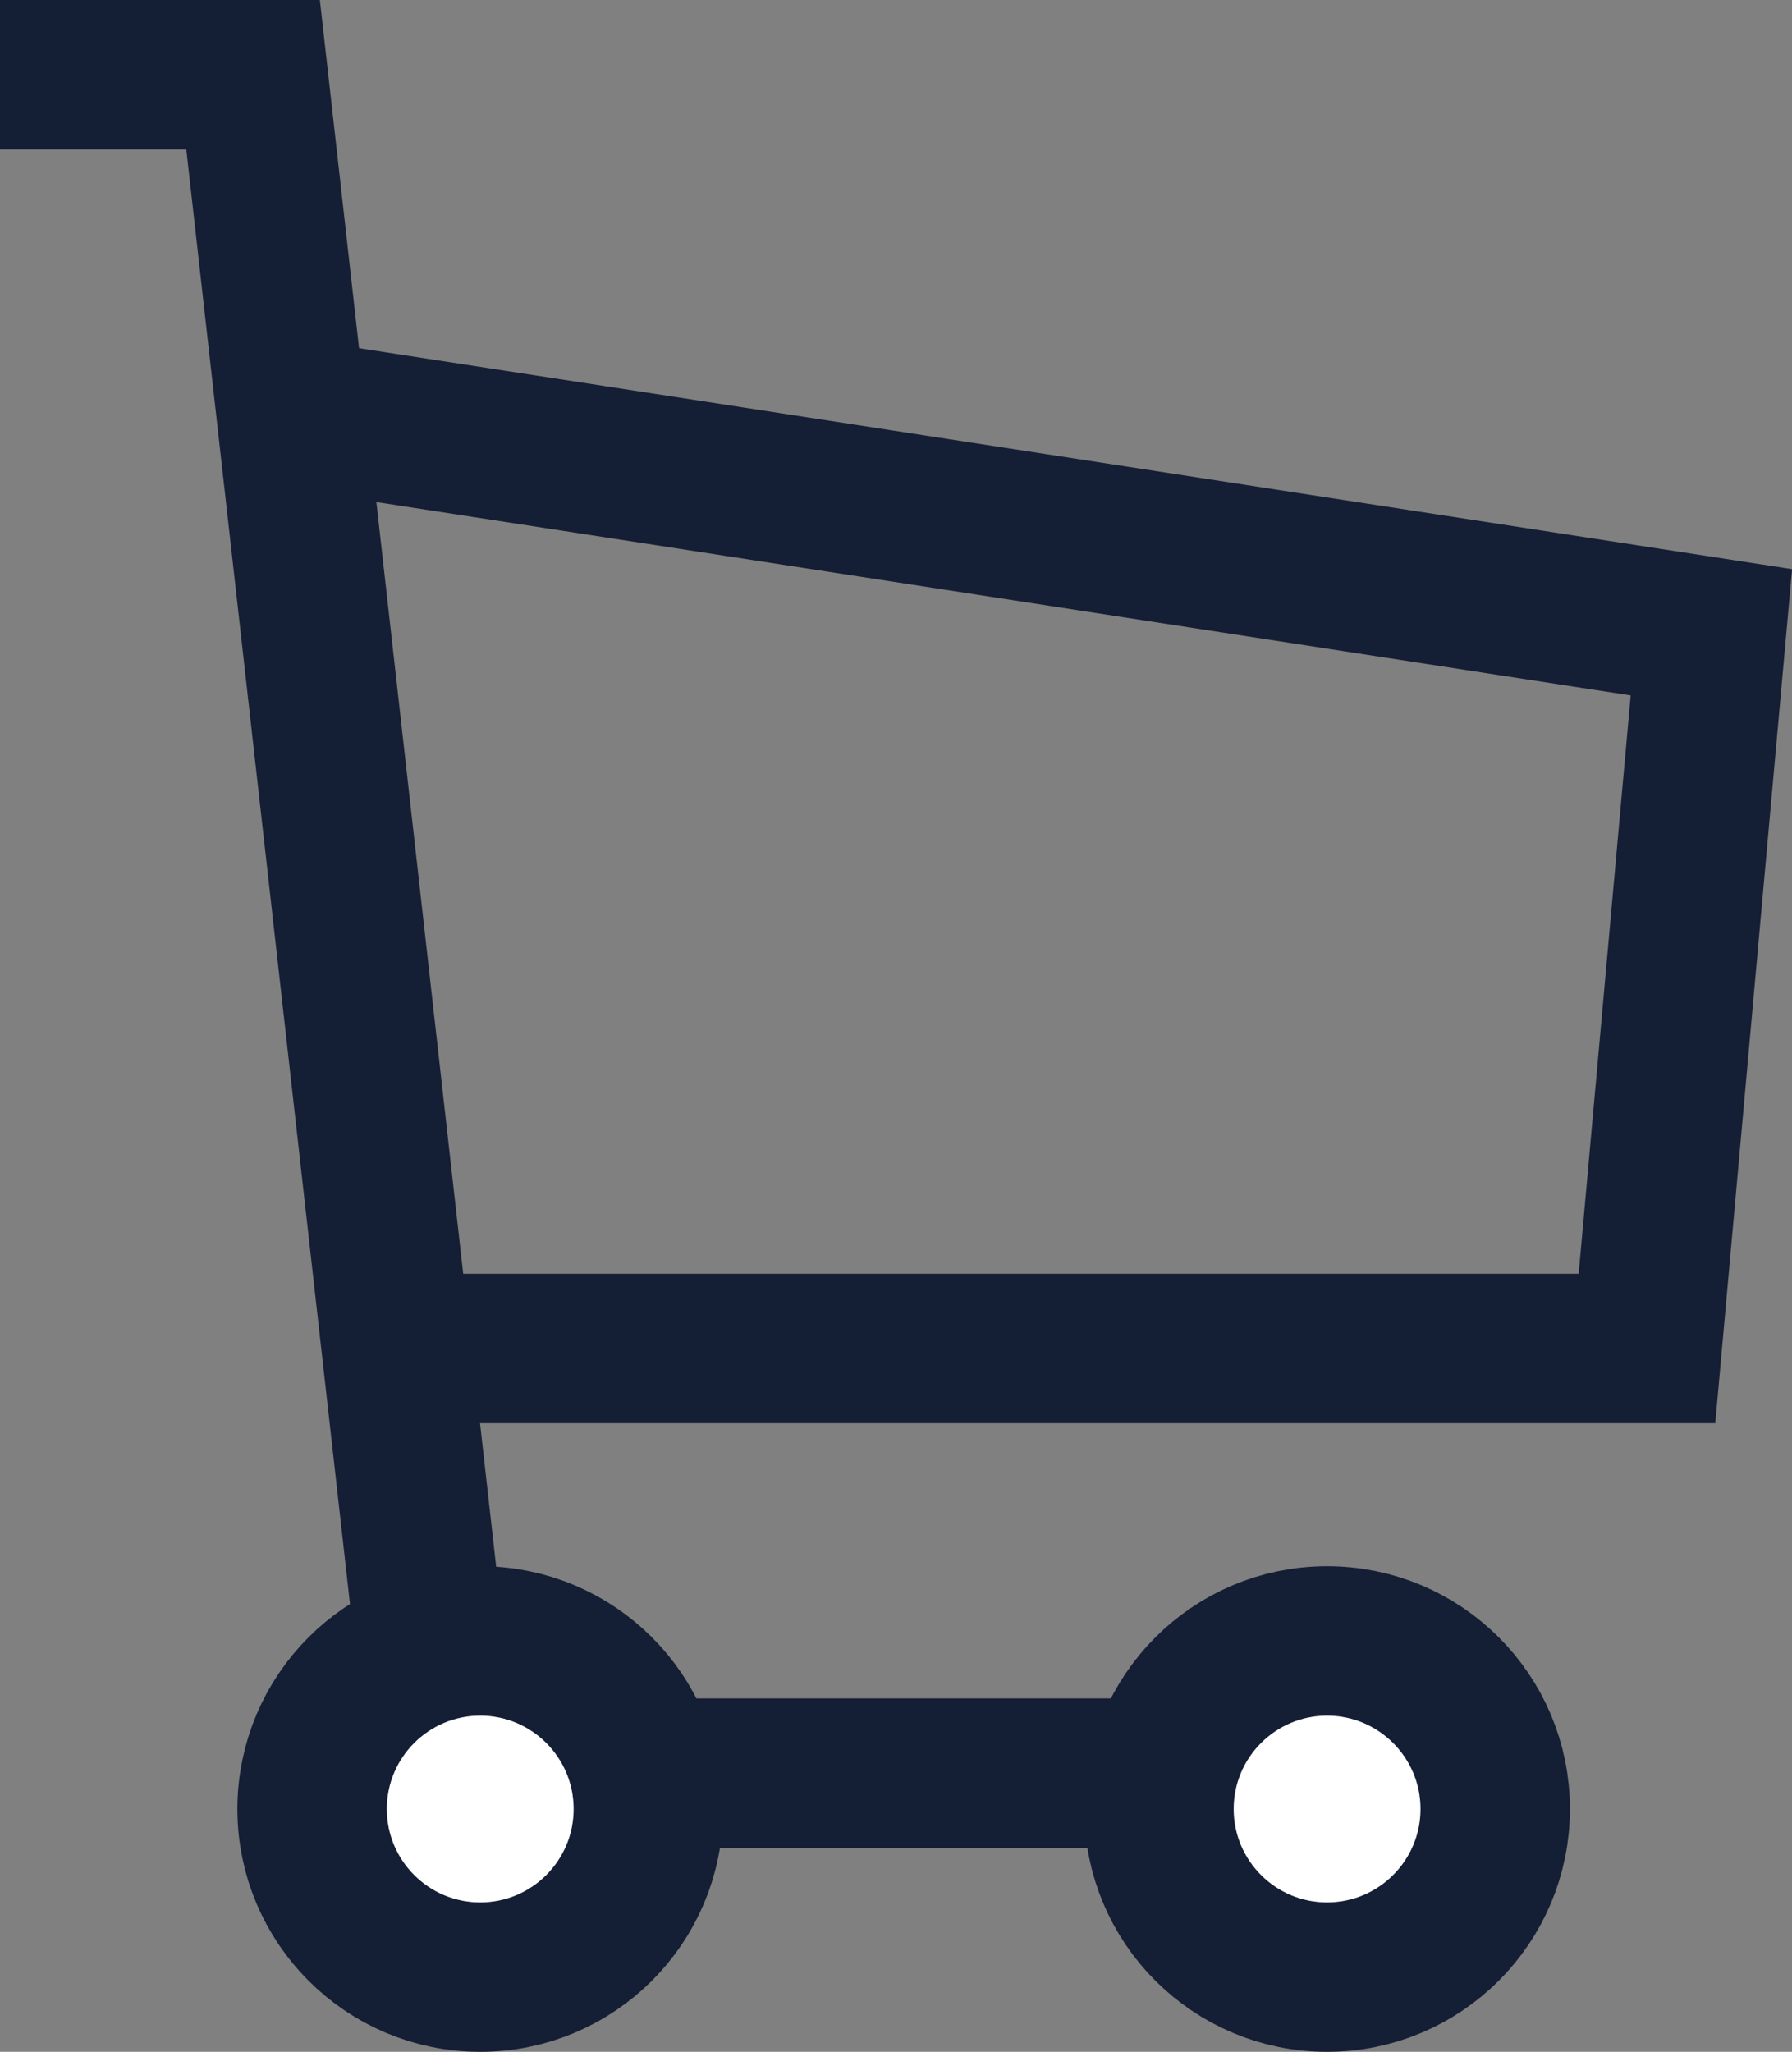 <svg xmlns="http://www.w3.org/2000/svg" width="23.983" height="27.463" viewBox="0 0 23.983 27.463">
  <rect x="0" y="0" width="23.983" height="27.463" fill="#808080" stroke="none"/>
  <g id="買い物かごアイコン" transform="translate(-0.489 0.963)">
    <path id="パス_84" data-name="パス 84" d="M1080.5,85.75h3.387l2.558,22.733h11.9" transform="translate(-1080.011 -85.713)" fill="none" stroke="#141f35" stroke-miterlimit="10" stroke-width="2"/>
    <circle id="楕円形_12" data-name="楕円形 12" cx="2.25" cy="2.25" r="2.25" transform="translate(4.666 21)" fill="#fff" stroke="#141f35" stroke-width="2"/>
    <circle id="楕円形_13" data-name="楕円形 13" cx="2.25" cy="2.25" r="2.25" transform="translate(16 21)" fill="#fff" stroke="#141f35" stroke-width="2"/>
    <path id="パス_85" data-name="パス 85" d="M1085.751,102.836h17.28l.862-9.586L1084.5,90.26" transform="translate(-1080.5 -85.75)" fill="none" stroke="#141f35" stroke-miterlimit="10" stroke-width="2"/>
  </g>
</svg>
